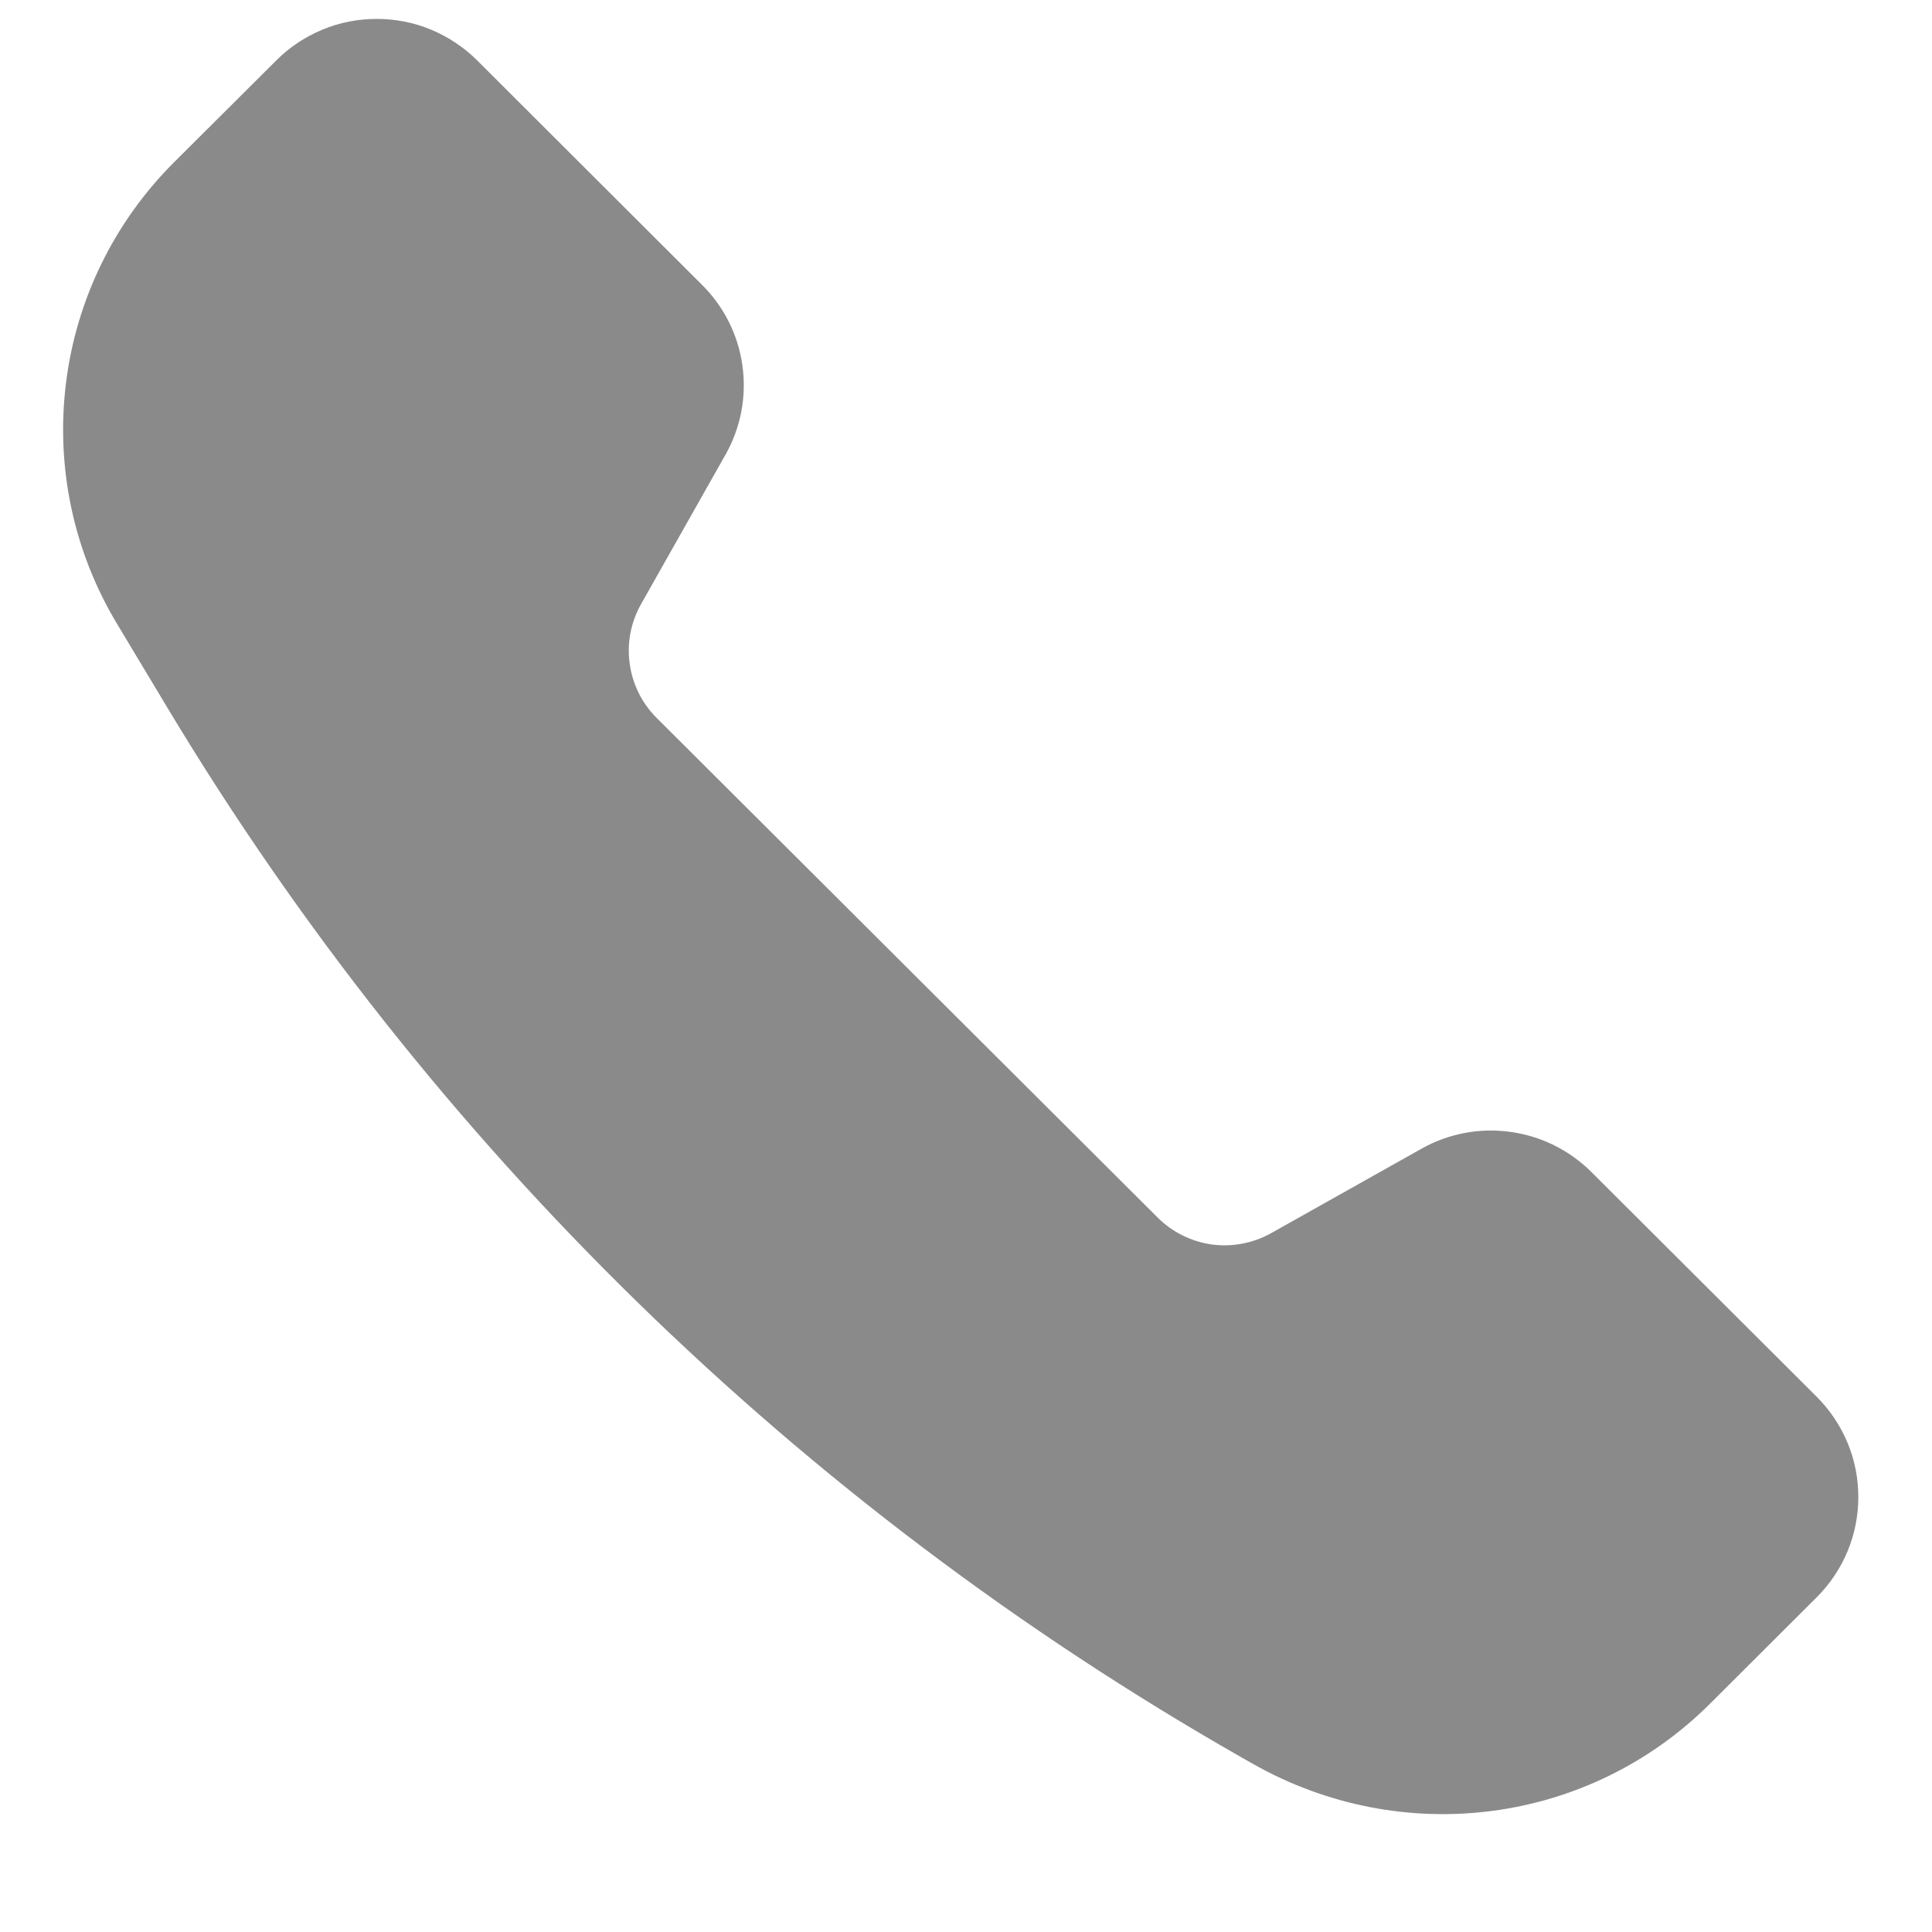 <svg width="14" height="14" viewBox="0 0 14 14" fill="none" xmlns="http://www.w3.org/2000/svg">
<path d="M10.299 8.325L9.211 8.936C9.08 9.009 8.929 9.038 8.781 9.018C8.633 8.997 8.495 8.929 8.389 8.823L4.757 5.201C4.651 5.095 4.583 4.957 4.563 4.809C4.542 4.661 4.571 4.511 4.644 4.38L5.257 3.295C5.368 3.099 5.411 2.873 5.38 2.651C5.35 2.429 5.247 2.223 5.088 2.065L3.458 0.438C3.362 0.342 3.248 0.267 3.124 0.215C2.999 0.163 2.865 0.137 2.73 0.137C2.594 0.137 2.46 0.163 2.336 0.215C2.211 0.267 2.097 0.342 2.002 0.438L1.261 1.176C0.828 1.608 0.552 2.172 0.478 2.778C0.403 3.384 0.533 3.998 0.849 4.522L1.22 5.14C3.117 8.294 5.795 10.91 8.997 12.735L9.071 12.777C10.164 13.4 11.516 13.219 12.391 12.346L13.165 11.574C13.26 11.479 13.336 11.366 13.388 11.241C13.44 11.116 13.466 10.983 13.466 10.848C13.466 10.713 13.44 10.579 13.388 10.455C13.336 10.33 13.26 10.217 13.165 10.122L11.533 8.494C11.374 8.335 11.167 8.232 10.944 8.202C10.722 8.171 10.495 8.214 10.299 8.325Z" fill="#8A8A8A"/>
</svg>
